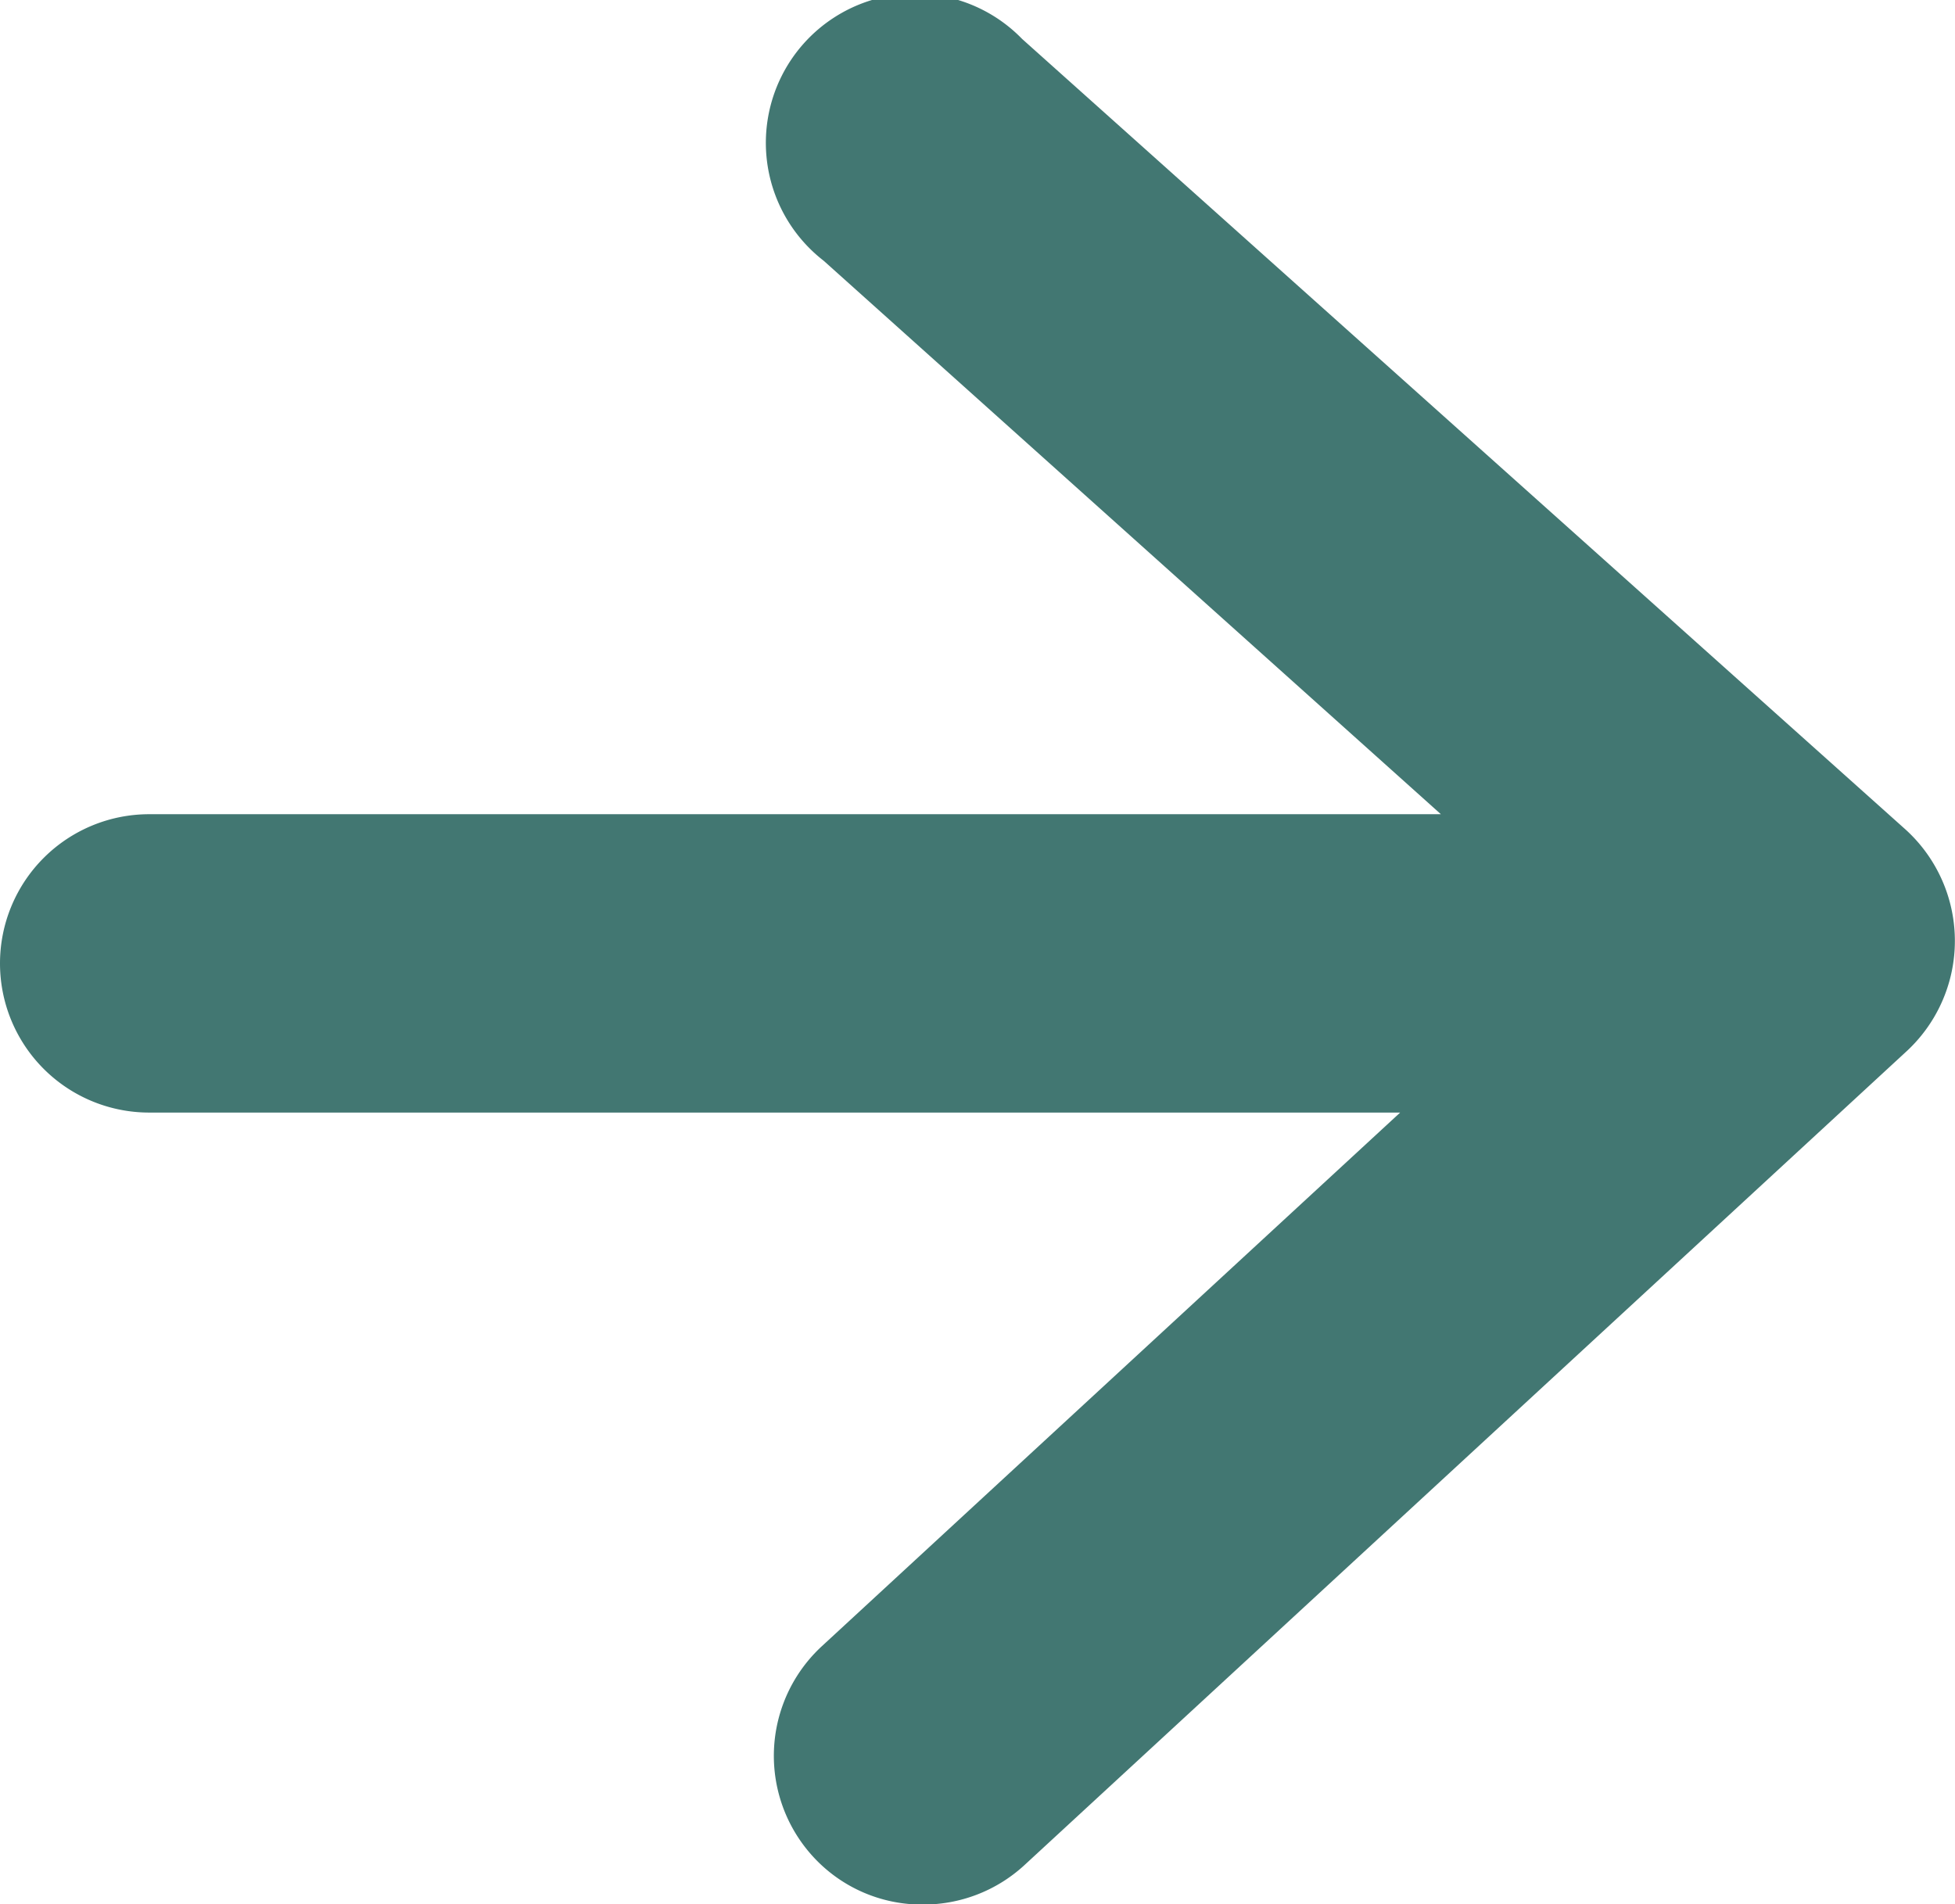 <svg xmlns="http://www.w3.org/2000/svg" width="13.104" height="12.765" viewBox="0 0 13.104 12.765"><g transform="translate(-1510.254 -1181.773)"><path d="M23054.705,10900.221a1,1,0,0,1,.059-1.413l3.875-3.576h-8.385a1,1,0,0,1,0-2h8.658l-4.137-3.71a1,1,0,1,1,1.33-1.487l5.922,5.3a1.008,1.008,0,0,1,.012,1.481l-5.922,5.464a1,1,0,0,1-.676.261A.989.989,0,0,1,23054.705,10900.221Z" transform="translate(-21539 -9706.001)" fill="#427772"/></g></svg>